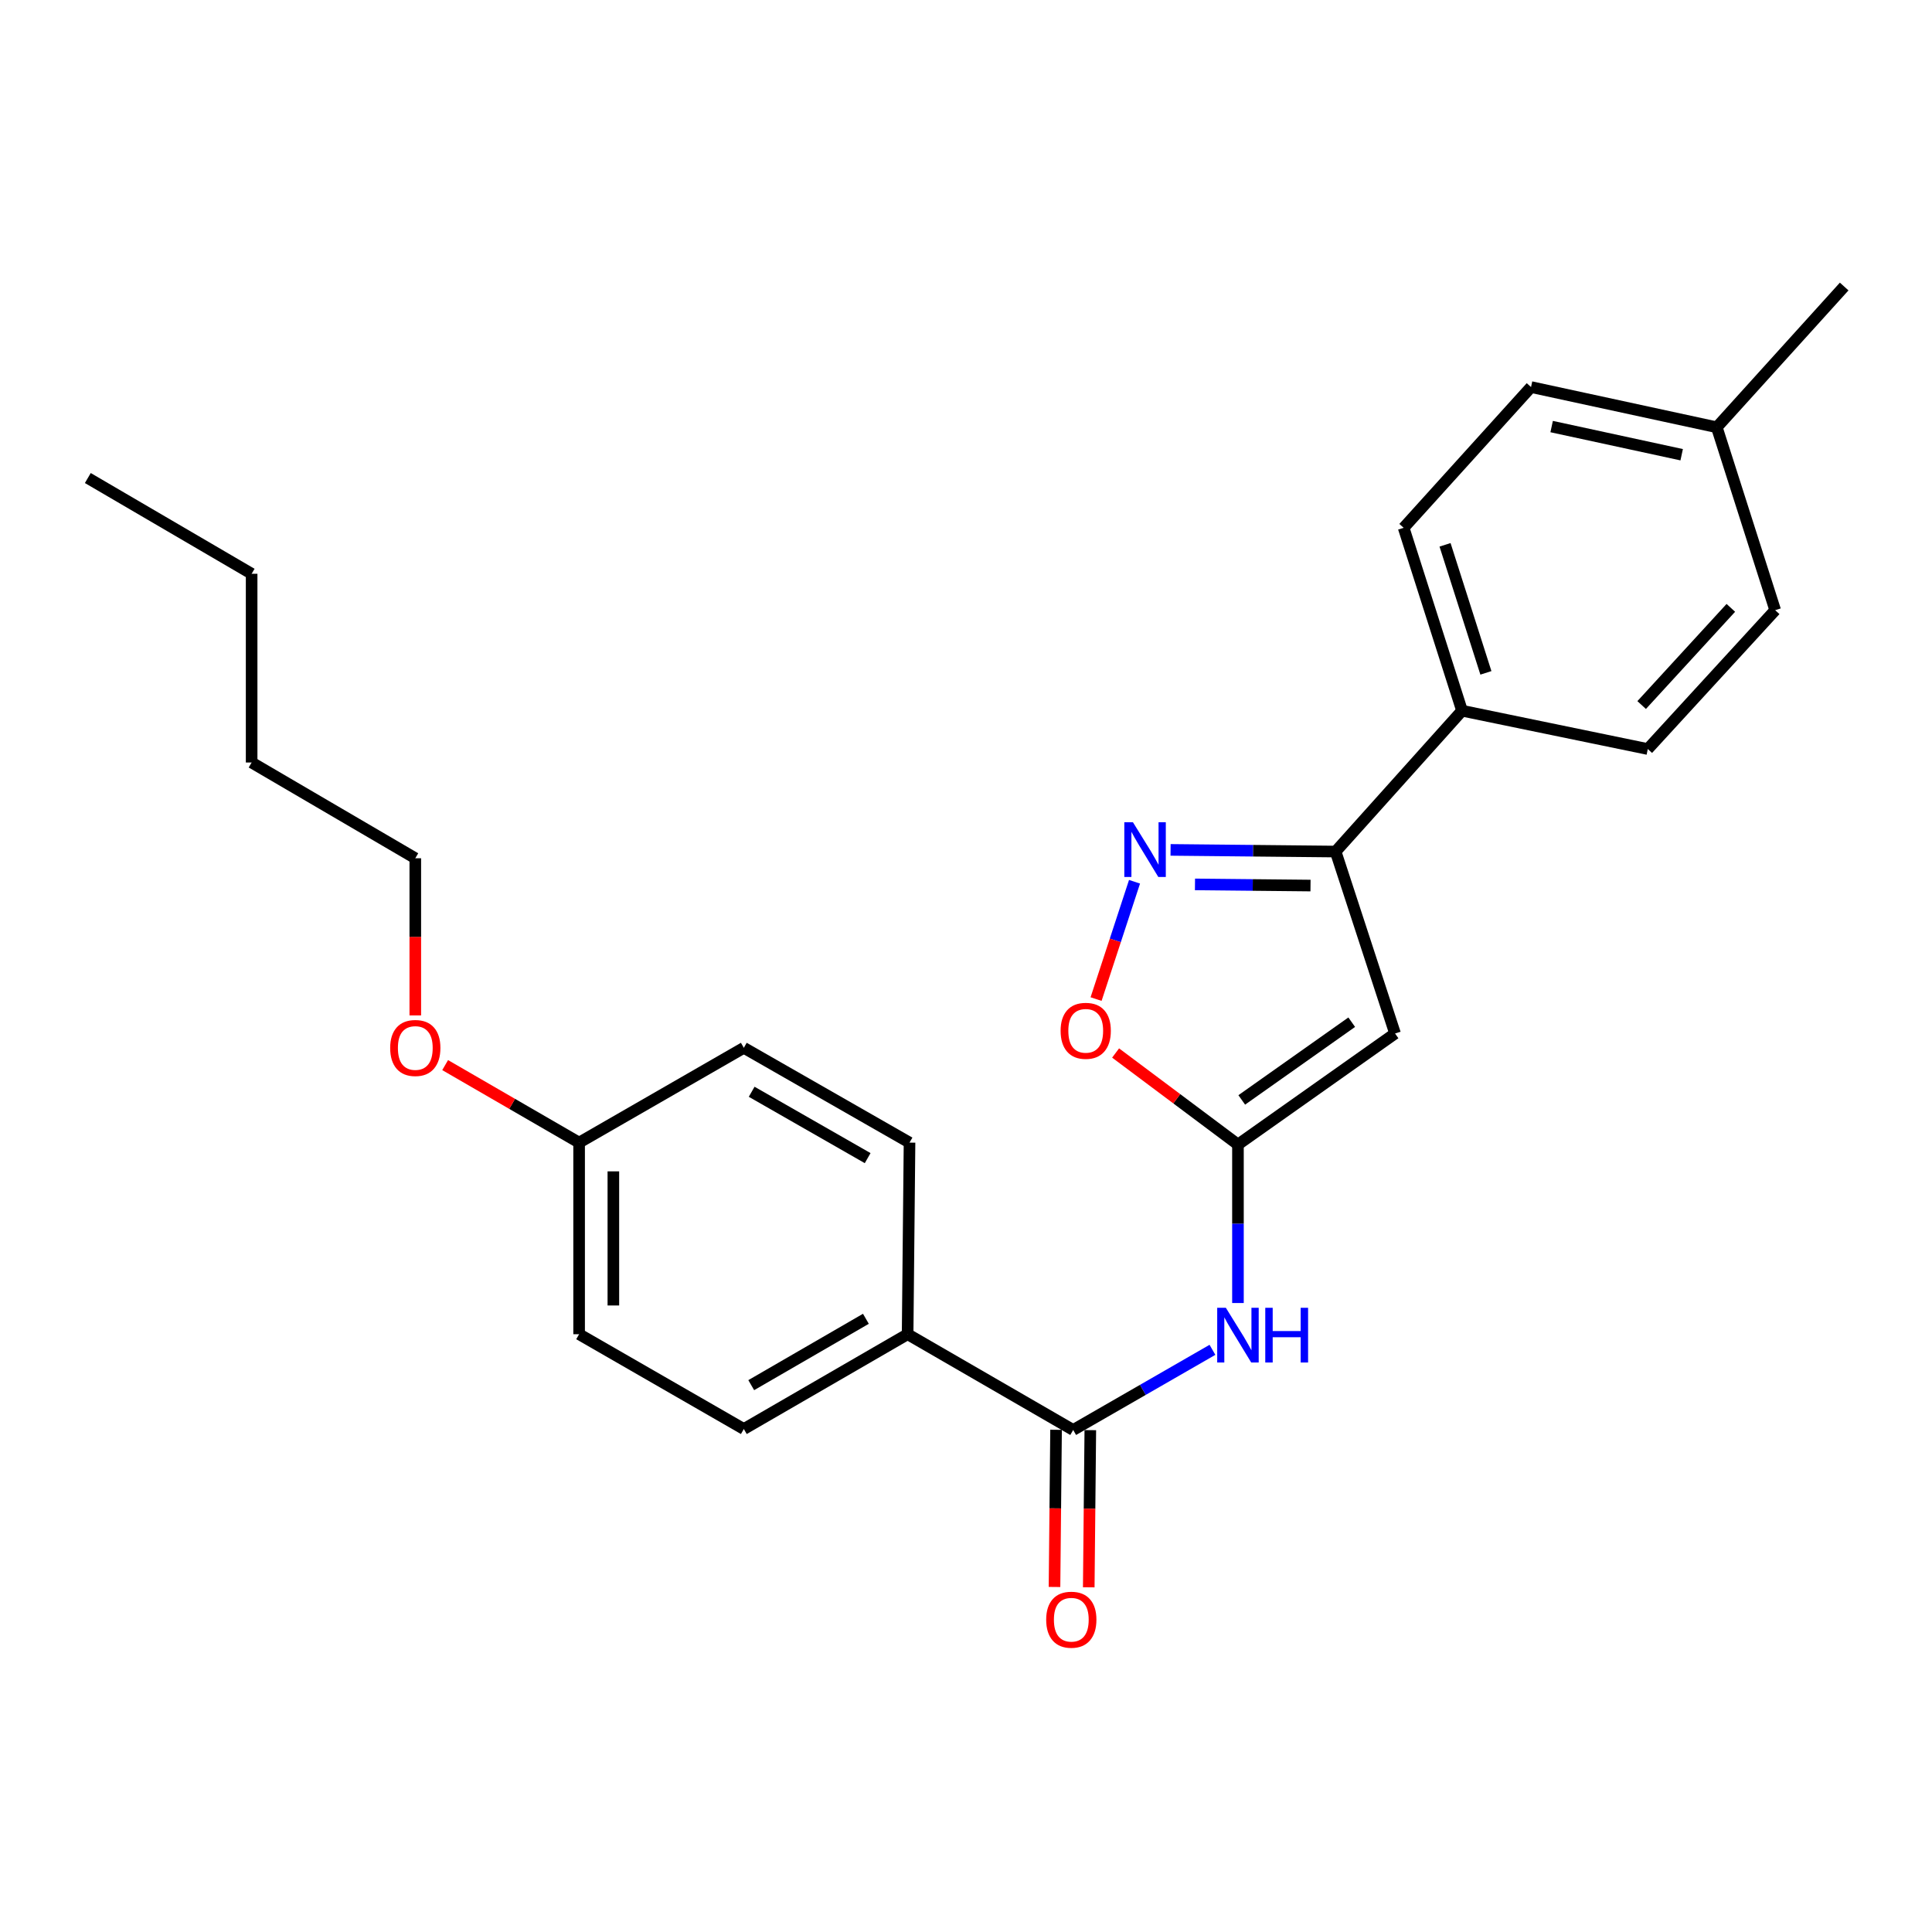 <?xml version='1.0' encoding='iso-8859-1'?>
<svg version='1.1' baseProfile='full'
              xmlns='http://www.w3.org/2000/svg'
                      xmlns:rdkit='http://www.rdkit.org/xml'
                      xmlns:xlink='http://www.w3.org/1999/xlink'
                  xml:space='preserve'
width='1000px' height='1000px' viewBox='0 0 1000 1000'>
<!-- END OF HEADER -->
<rect style='opacity:1.0;fill:#FFFFFF;stroke:none' width='1000' height='1000' x='0' y='0'> </rect>
<path class='bond-0' d='M 640.763,592.412 L 722.077,534.943' style='fill:none;fill-rule:evenodd;stroke:#000000;stroke-width:6px;stroke-linecap:butt;stroke-linejoin:miter;stroke-opacity:1' />
<path class='bond-0' d='M 642.728,569.314 L 699.648,529.086' style='fill:none;fill-rule:evenodd;stroke:#000000;stroke-width:6px;stroke-linecap:butt;stroke-linejoin:miter;stroke-opacity:1' />
<path class='bond-3' d='M 640.763,592.412 L 640.763,633.428' style='fill:none;fill-rule:evenodd;stroke:#000000;stroke-width:6px;stroke-linecap:butt;stroke-linejoin:miter;stroke-opacity:1' />
<path class='bond-3' d='M 640.763,633.428 L 640.763,674.444' style='fill:none;fill-rule:evenodd;stroke:#0000FF;stroke-width:6px;stroke-linecap:butt;stroke-linejoin:miter;stroke-opacity:1' />
<path class='bond-5' d='M 640.763,592.412 L 609.097,568.722' style='fill:none;fill-rule:evenodd;stroke:#000000;stroke-width:6px;stroke-linecap:butt;stroke-linejoin:miter;stroke-opacity:1' />
<path class='bond-5' d='M 609.097,568.722 L 577.431,545.031' style='fill:none;fill-rule:evenodd;stroke:#FF0000;stroke-width:6px;stroke-linecap:butt;stroke-linejoin:miter;stroke-opacity:1' />
<path class='bond-2' d='M 722.077,534.943 L 691.309,440.766' style='fill:none;fill-rule:evenodd;stroke:#000000;stroke-width:6px;stroke-linecap:butt;stroke-linejoin:miter;stroke-opacity:1' />
<path class='bond-1' d='M 587.231,456.396 L 577.28,486.757' style='fill:none;fill-rule:evenodd;stroke:#0000FF;stroke-width:6px;stroke-linecap:butt;stroke-linejoin:miter;stroke-opacity:1' />
<path class='bond-1' d='M 577.28,486.757 L 567.329,517.118' style='fill:none;fill-rule:evenodd;stroke:#FF0000;stroke-width:6px;stroke-linecap:butt;stroke-linejoin:miter;stroke-opacity:1' />
<path class='bond-25' d='M 605.886,439.904 L 648.597,440.335' style='fill:none;fill-rule:evenodd;stroke:#0000FF;stroke-width:6px;stroke-linecap:butt;stroke-linejoin:miter;stroke-opacity:1' />
<path class='bond-25' d='M 648.597,440.335 L 691.309,440.766' style='fill:none;fill-rule:evenodd;stroke:#000000;stroke-width:6px;stroke-linecap:butt;stroke-linejoin:miter;stroke-opacity:1' />
<path class='bond-25' d='M 618.52,457.761 L 648.418,458.062' style='fill:none;fill-rule:evenodd;stroke:#0000FF;stroke-width:6px;stroke-linecap:butt;stroke-linejoin:miter;stroke-opacity:1' />
<path class='bond-25' d='M 648.418,458.062 L 678.317,458.364' style='fill:none;fill-rule:evenodd;stroke:#000000;stroke-width:6px;stroke-linecap:butt;stroke-linejoin:miter;stroke-opacity:1' />
<path class='bond-7' d='M 691.309,440.766 L 756.746,367.863' style='fill:none;fill-rule:evenodd;stroke:#000000;stroke-width:6px;stroke-linecap:butt;stroke-linejoin:miter;stroke-opacity:1' />
<path class='bond-4' d='M 627.563,698.667 L 591.522,719.408' style='fill:none;fill-rule:evenodd;stroke:#0000FF;stroke-width:6px;stroke-linecap:butt;stroke-linejoin:miter;stroke-opacity:1' />
<path class='bond-4' d='M 591.522,719.408 L 555.48,740.149' style='fill:none;fill-rule:evenodd;stroke:#000000;stroke-width:6px;stroke-linecap:butt;stroke-linejoin:miter;stroke-opacity:1' />
<path class='bond-6' d='M 555.48,740.149 L 469.783,690.588' style='fill:none;fill-rule:evenodd;stroke:#000000;stroke-width:6px;stroke-linecap:butt;stroke-linejoin:miter;stroke-opacity:1' />
<path class='bond-8' d='M 546.616,740.06 L 546.212,780.737' style='fill:none;fill-rule:evenodd;stroke:#000000;stroke-width:6px;stroke-linecap:butt;stroke-linejoin:miter;stroke-opacity:1' />
<path class='bond-8' d='M 546.212,780.737 L 545.808,821.414' style='fill:none;fill-rule:evenodd;stroke:#FF0000;stroke-width:6px;stroke-linecap:butt;stroke-linejoin:miter;stroke-opacity:1' />
<path class='bond-8' d='M 564.344,740.237 L 563.939,780.913' style='fill:none;fill-rule:evenodd;stroke:#000000;stroke-width:6px;stroke-linecap:butt;stroke-linejoin:miter;stroke-opacity:1' />
<path class='bond-8' d='M 563.939,780.913 L 563.535,821.59' style='fill:none;fill-rule:evenodd;stroke:#FF0000;stroke-width:6px;stroke-linecap:butt;stroke-linejoin:miter;stroke-opacity:1' />
<path class='bond-9' d='M 469.783,690.588 L 385.002,739.656' style='fill:none;fill-rule:evenodd;stroke:#000000;stroke-width:6px;stroke-linecap:butt;stroke-linejoin:miter;stroke-opacity:1' />
<path class='bond-9' d='M 448.185,682.604 L 388.839,716.952' style='fill:none;fill-rule:evenodd;stroke:#000000;stroke-width:6px;stroke-linecap:butt;stroke-linejoin:miter;stroke-opacity:1' />
<path class='bond-10' d='M 469.783,690.588 L 470.768,591.417' style='fill:none;fill-rule:evenodd;stroke:#000000;stroke-width:6px;stroke-linecap:butt;stroke-linejoin:miter;stroke-opacity:1' />
<path class='bond-11' d='M 756.746,367.863 L 726.529,273.193' style='fill:none;fill-rule:evenodd;stroke:#000000;stroke-width:6px;stroke-linecap:butt;stroke-linejoin:miter;stroke-opacity:1' />
<path class='bond-11' d='M 769.103,348.272 L 747.951,282.003' style='fill:none;fill-rule:evenodd;stroke:#000000;stroke-width:6px;stroke-linecap:butt;stroke-linejoin:miter;stroke-opacity:1' />
<path class='bond-12' d='M 756.746,367.863 L 852.893,387.699' style='fill:none;fill-rule:evenodd;stroke:#000000;stroke-width:6px;stroke-linecap:butt;stroke-linejoin:miter;stroke-opacity:1' />
<path class='bond-15' d='M 385.002,739.656 L 299.748,690.588' style='fill:none;fill-rule:evenodd;stroke:#000000;stroke-width:6px;stroke-linecap:butt;stroke-linejoin:miter;stroke-opacity:1' />
<path class='bond-14' d='M 470.768,591.417 L 385.002,542.349' style='fill:none;fill-rule:evenodd;stroke:#000000;stroke-width:6px;stroke-linecap:butt;stroke-linejoin:miter;stroke-opacity:1' />
<path class='bond-14' d='M 449.099,599.445 L 389.063,565.097' style='fill:none;fill-rule:evenodd;stroke:#000000;stroke-width:6px;stroke-linecap:butt;stroke-linejoin:miter;stroke-opacity:1' />
<path class='bond-17' d='M 726.529,273.193 L 792.459,200.34' style='fill:none;fill-rule:evenodd;stroke:#000000;stroke-width:6px;stroke-linecap:butt;stroke-linejoin:miter;stroke-opacity:1' />
<path class='bond-16' d='M 852.893,387.699 L 918.833,315.83' style='fill:none;fill-rule:evenodd;stroke:#000000;stroke-width:6px;stroke-linecap:butt;stroke-linejoin:miter;stroke-opacity:1' />
<path class='bond-16' d='M 849.721,364.933 L 895.879,314.625' style='fill:none;fill-rule:evenodd;stroke:#000000;stroke-width:6px;stroke-linecap:butt;stroke-linejoin:miter;stroke-opacity:1' />
<path class='bond-13' d='M 299.748,591.417 L 385.002,542.349' style='fill:none;fill-rule:evenodd;stroke:#000000;stroke-width:6px;stroke-linecap:butt;stroke-linejoin:miter;stroke-opacity:1' />
<path class='bond-19' d='M 299.748,591.417 L 265.077,571.354' style='fill:none;fill-rule:evenodd;stroke:#000000;stroke-width:6px;stroke-linecap:butt;stroke-linejoin:miter;stroke-opacity:1' />
<path class='bond-19' d='M 265.077,571.354 L 230.407,551.29' style='fill:none;fill-rule:evenodd;stroke:#FF0000;stroke-width:6px;stroke-linecap:butt;stroke-linejoin:miter;stroke-opacity:1' />
<path class='bond-26' d='M 299.748,591.417 L 299.748,690.588' style='fill:none;fill-rule:evenodd;stroke:#000000;stroke-width:6px;stroke-linecap:butt;stroke-linejoin:miter;stroke-opacity:1' />
<path class='bond-26' d='M 317.477,606.293 L 317.477,675.712' style='fill:none;fill-rule:evenodd;stroke:#000000;stroke-width:6px;stroke-linecap:butt;stroke-linejoin:miter;stroke-opacity:1' />
<path class='bond-18' d='M 918.833,315.83 L 888.606,221.16' style='fill:none;fill-rule:evenodd;stroke:#000000;stroke-width:6px;stroke-linecap:butt;stroke-linejoin:miter;stroke-opacity:1' />
<path class='bond-27' d='M 792.459,200.34 L 888.606,221.16' style='fill:none;fill-rule:evenodd;stroke:#000000;stroke-width:6px;stroke-linecap:butt;stroke-linejoin:miter;stroke-opacity:1' />
<path class='bond-27' d='M 803.129,220.789 L 870.432,235.364' style='fill:none;fill-rule:evenodd;stroke:#000000;stroke-width:6px;stroke-linecap:butt;stroke-linejoin:miter;stroke-opacity:1' />
<path class='bond-21' d='M 888.606,221.16 L 954.545,148.307' style='fill:none;fill-rule:evenodd;stroke:#000000;stroke-width:6px;stroke-linecap:butt;stroke-linejoin:miter;stroke-opacity:1' />
<path class='bond-20' d='M 214.957,525.576 L 214.957,484.904' style='fill:none;fill-rule:evenodd;stroke:#FF0000;stroke-width:6px;stroke-linecap:butt;stroke-linejoin:miter;stroke-opacity:1' />
<path class='bond-20' d='M 214.957,484.904 L 214.957,444.233' style='fill:none;fill-rule:evenodd;stroke:#000000;stroke-width:6px;stroke-linecap:butt;stroke-linejoin:miter;stroke-opacity:1' />
<path class='bond-22' d='M 214.957,444.233 L 130.245,394.672' style='fill:none;fill-rule:evenodd;stroke:#000000;stroke-width:6px;stroke-linecap:butt;stroke-linejoin:miter;stroke-opacity:1' />
<path class='bond-23' d='M 130.245,394.672 L 130.245,296.989' style='fill:none;fill-rule:evenodd;stroke:#000000;stroke-width:6px;stroke-linecap:butt;stroke-linejoin:miter;stroke-opacity:1' />
<path class='bond-24' d='M 130.245,296.989 L 45.455,247.428' style='fill:none;fill-rule:evenodd;stroke:#000000;stroke-width:6px;stroke-linecap:butt;stroke-linejoin:miter;stroke-opacity:1' />
<path  class='atom-2' d='M 586.42 425.611
L 595.7 440.611
Q 596.62 442.091, 598.1 444.771
Q 599.58 447.451, 599.66 447.611
L 599.66 425.611
L 603.42 425.611
L 603.42 453.931
L 599.54 453.931
L 589.58 437.531
Q 588.42 435.611, 587.18 433.411
Q 585.98 431.211, 585.62 430.531
L 585.62 453.931
L 581.94 453.931
L 581.94 425.611
L 586.42 425.611
' fill='#0000FF'/>
<path  class='atom-4' d='M 634.503 676.911
L 643.783 691.911
Q 644.703 693.391, 646.183 696.071
Q 647.663 698.751, 647.743 698.911
L 647.743 676.911
L 651.503 676.911
L 651.503 705.231
L 647.623 705.231
L 637.663 688.831
Q 636.503 686.911, 635.263 684.711
Q 634.063 682.511, 633.703 681.831
L 633.703 705.231
L 630.023 705.231
L 630.023 676.911
L 634.503 676.911
' fill='#0000FF'/>
<path  class='atom-4' d='M 654.903 676.911
L 658.743 676.911
L 658.743 688.951
L 673.223 688.951
L 673.223 676.911
L 677.063 676.911
L 677.063 705.231
L 673.223 705.231
L 673.223 692.151
L 658.743 692.151
L 658.743 705.231
L 654.903 705.231
L 654.903 676.911
' fill='#0000FF'/>
<path  class='atom-6' d='M 548.97 533.545
Q 548.97 526.745, 552.33 522.945
Q 555.69 519.145, 561.97 519.145
Q 568.25 519.145, 571.61 522.945
Q 574.97 526.745, 574.97 533.545
Q 574.97 540.425, 571.57 544.345
Q 568.17 548.225, 561.97 548.225
Q 555.73 548.225, 552.33 544.345
Q 548.97 540.465, 548.97 533.545
M 561.97 545.025
Q 566.29 545.025, 568.61 542.145
Q 570.97 539.225, 570.97 533.545
Q 570.97 527.985, 568.61 525.185
Q 566.29 522.345, 561.97 522.345
Q 557.65 522.345, 555.29 525.145
Q 552.97 527.945, 552.97 533.545
Q 552.97 539.265, 555.29 542.145
Q 557.65 545.025, 561.97 545.025
' fill='#FF0000'/>
<path  class='atom-9' d='M 541.505 838.355
Q 541.505 831.555, 544.865 827.755
Q 548.225 823.955, 554.505 823.955
Q 560.785 823.955, 564.145 827.755
Q 567.505 831.555, 567.505 838.355
Q 567.505 845.235, 564.105 849.155
Q 560.705 853.035, 554.505 853.035
Q 548.265 853.035, 544.865 849.155
Q 541.505 845.275, 541.505 838.355
M 554.505 849.835
Q 558.825 849.835, 561.145 846.955
Q 563.505 844.035, 563.505 838.355
Q 563.505 832.795, 561.145 829.995
Q 558.825 827.155, 554.505 827.155
Q 550.185 827.155, 547.825 829.955
Q 545.505 832.755, 545.505 838.355
Q 545.505 844.075, 547.825 846.955
Q 550.185 849.835, 554.505 849.835
' fill='#FF0000'/>
<path  class='atom-20' d='M 201.957 542.429
Q 201.957 535.629, 205.317 531.829
Q 208.677 528.029, 214.957 528.029
Q 221.237 528.029, 224.597 531.829
Q 227.957 535.629, 227.957 542.429
Q 227.957 549.309, 224.557 553.229
Q 221.157 557.109, 214.957 557.109
Q 208.717 557.109, 205.317 553.229
Q 201.957 549.349, 201.957 542.429
M 214.957 553.909
Q 219.277 553.909, 221.597 551.029
Q 223.957 548.109, 223.957 542.429
Q 223.957 536.869, 221.597 534.069
Q 219.277 531.229, 214.957 531.229
Q 210.637 531.229, 208.277 534.029
Q 205.957 536.829, 205.957 542.429
Q 205.957 548.149, 208.277 551.029
Q 210.637 553.909, 214.957 553.909
' fill='#FF0000'/>
</svg>
